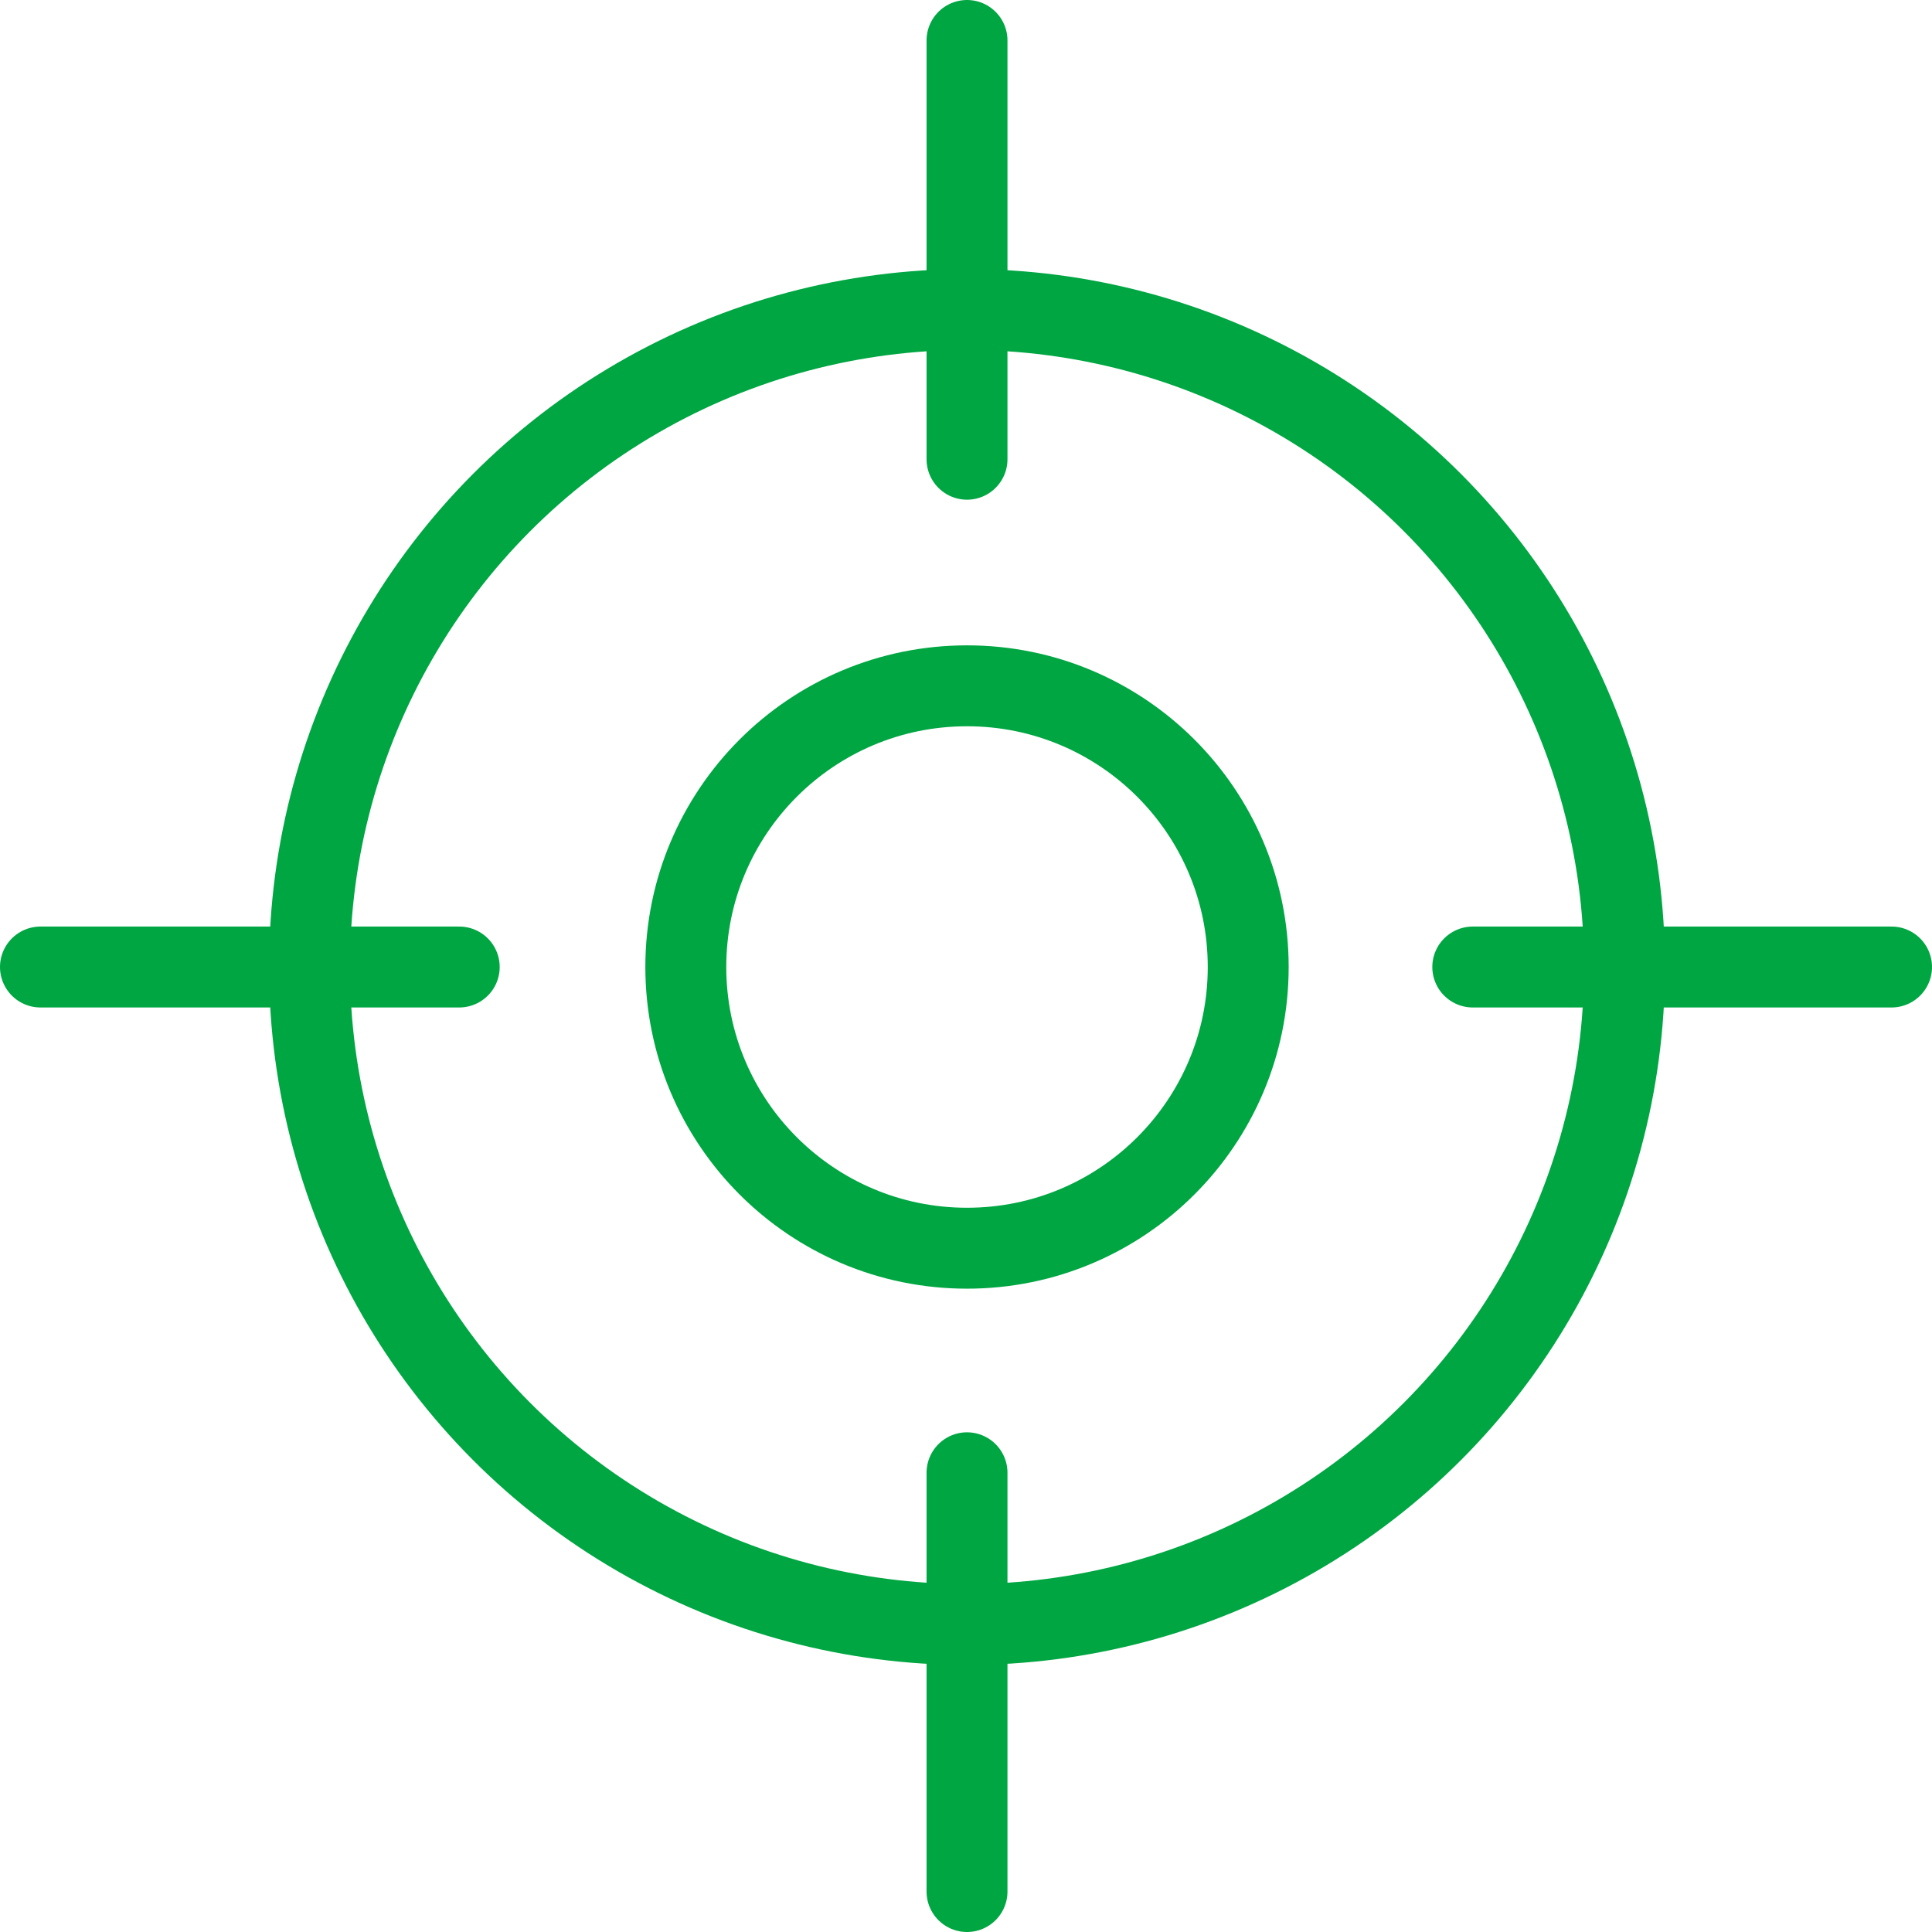 <?xml version="1.0" encoding="utf-8"?>
<!-- Generator: Adobe Illustrator 19.1.0, SVG Export Plug-In . SVG Version: 6.00 Build 0)  -->
<!DOCTYPE svg PUBLIC "-//W3C//DTD SVG 1.1//EN" "http://www.w3.org/Graphics/SVG/1.1/DTD/svg11.dtd">
<svg version="1.1" id="Capa_1" xmlns="http://www.w3.org/2000/svg" xmlns:xlink="http://www.w3.org/1999/xlink" x="0px" y="0px"
	 viewBox="0 0 95.5 95.5" enable-background="new 0 0 95.5 95.5" xml:space="preserve">
<g id="XMLID_2088_">
	<g>
		
			<circle id="XMLID_49_" fill="none" stroke="#00A642" stroke-width="4" stroke-linecap="round" stroke-linejoin="round" stroke-miterlimit="10" cx="47.8" cy="47.8" r="32.5"/>
		
			<line id="XMLID_48_" fill="none" stroke="#00A642" stroke-width="4" stroke-linecap="round" stroke-linejoin="round" stroke-miterlimit="10" x1="47.8" y1="72.8" x2="47.8" y2="93.5"/>
		
			<line id="XMLID_47_" fill="none" stroke="#00A642" stroke-width="4" stroke-linecap="round" stroke-linejoin="round" stroke-miterlimit="10" x1="72.8" y1="47.8" x2="93.5" y2="47.8"/>
		
			<line id="XMLID_46_" fill="none" stroke="#00A642" stroke-width="4" stroke-linecap="round" stroke-linejoin="round" stroke-miterlimit="10" x1="47.8" y1="22.7" x2="47.8" y2="2"/>
		
			<line id="XMLID_45_" fill="none" stroke="#00A642" stroke-width="4" stroke-linecap="round" stroke-linejoin="round" stroke-miterlimit="10" x1="22.7" y1="47.8" x2="2" y2="47.8"/>
		
			<circle id="XMLID_44_" fill="none" stroke="#00A642" stroke-width="4" stroke-linecap="round" stroke-linejoin="round" stroke-miterlimit="10" cx="47.8" cy="47.8" r="13.9"/>
	</g>
</g>
</svg>
